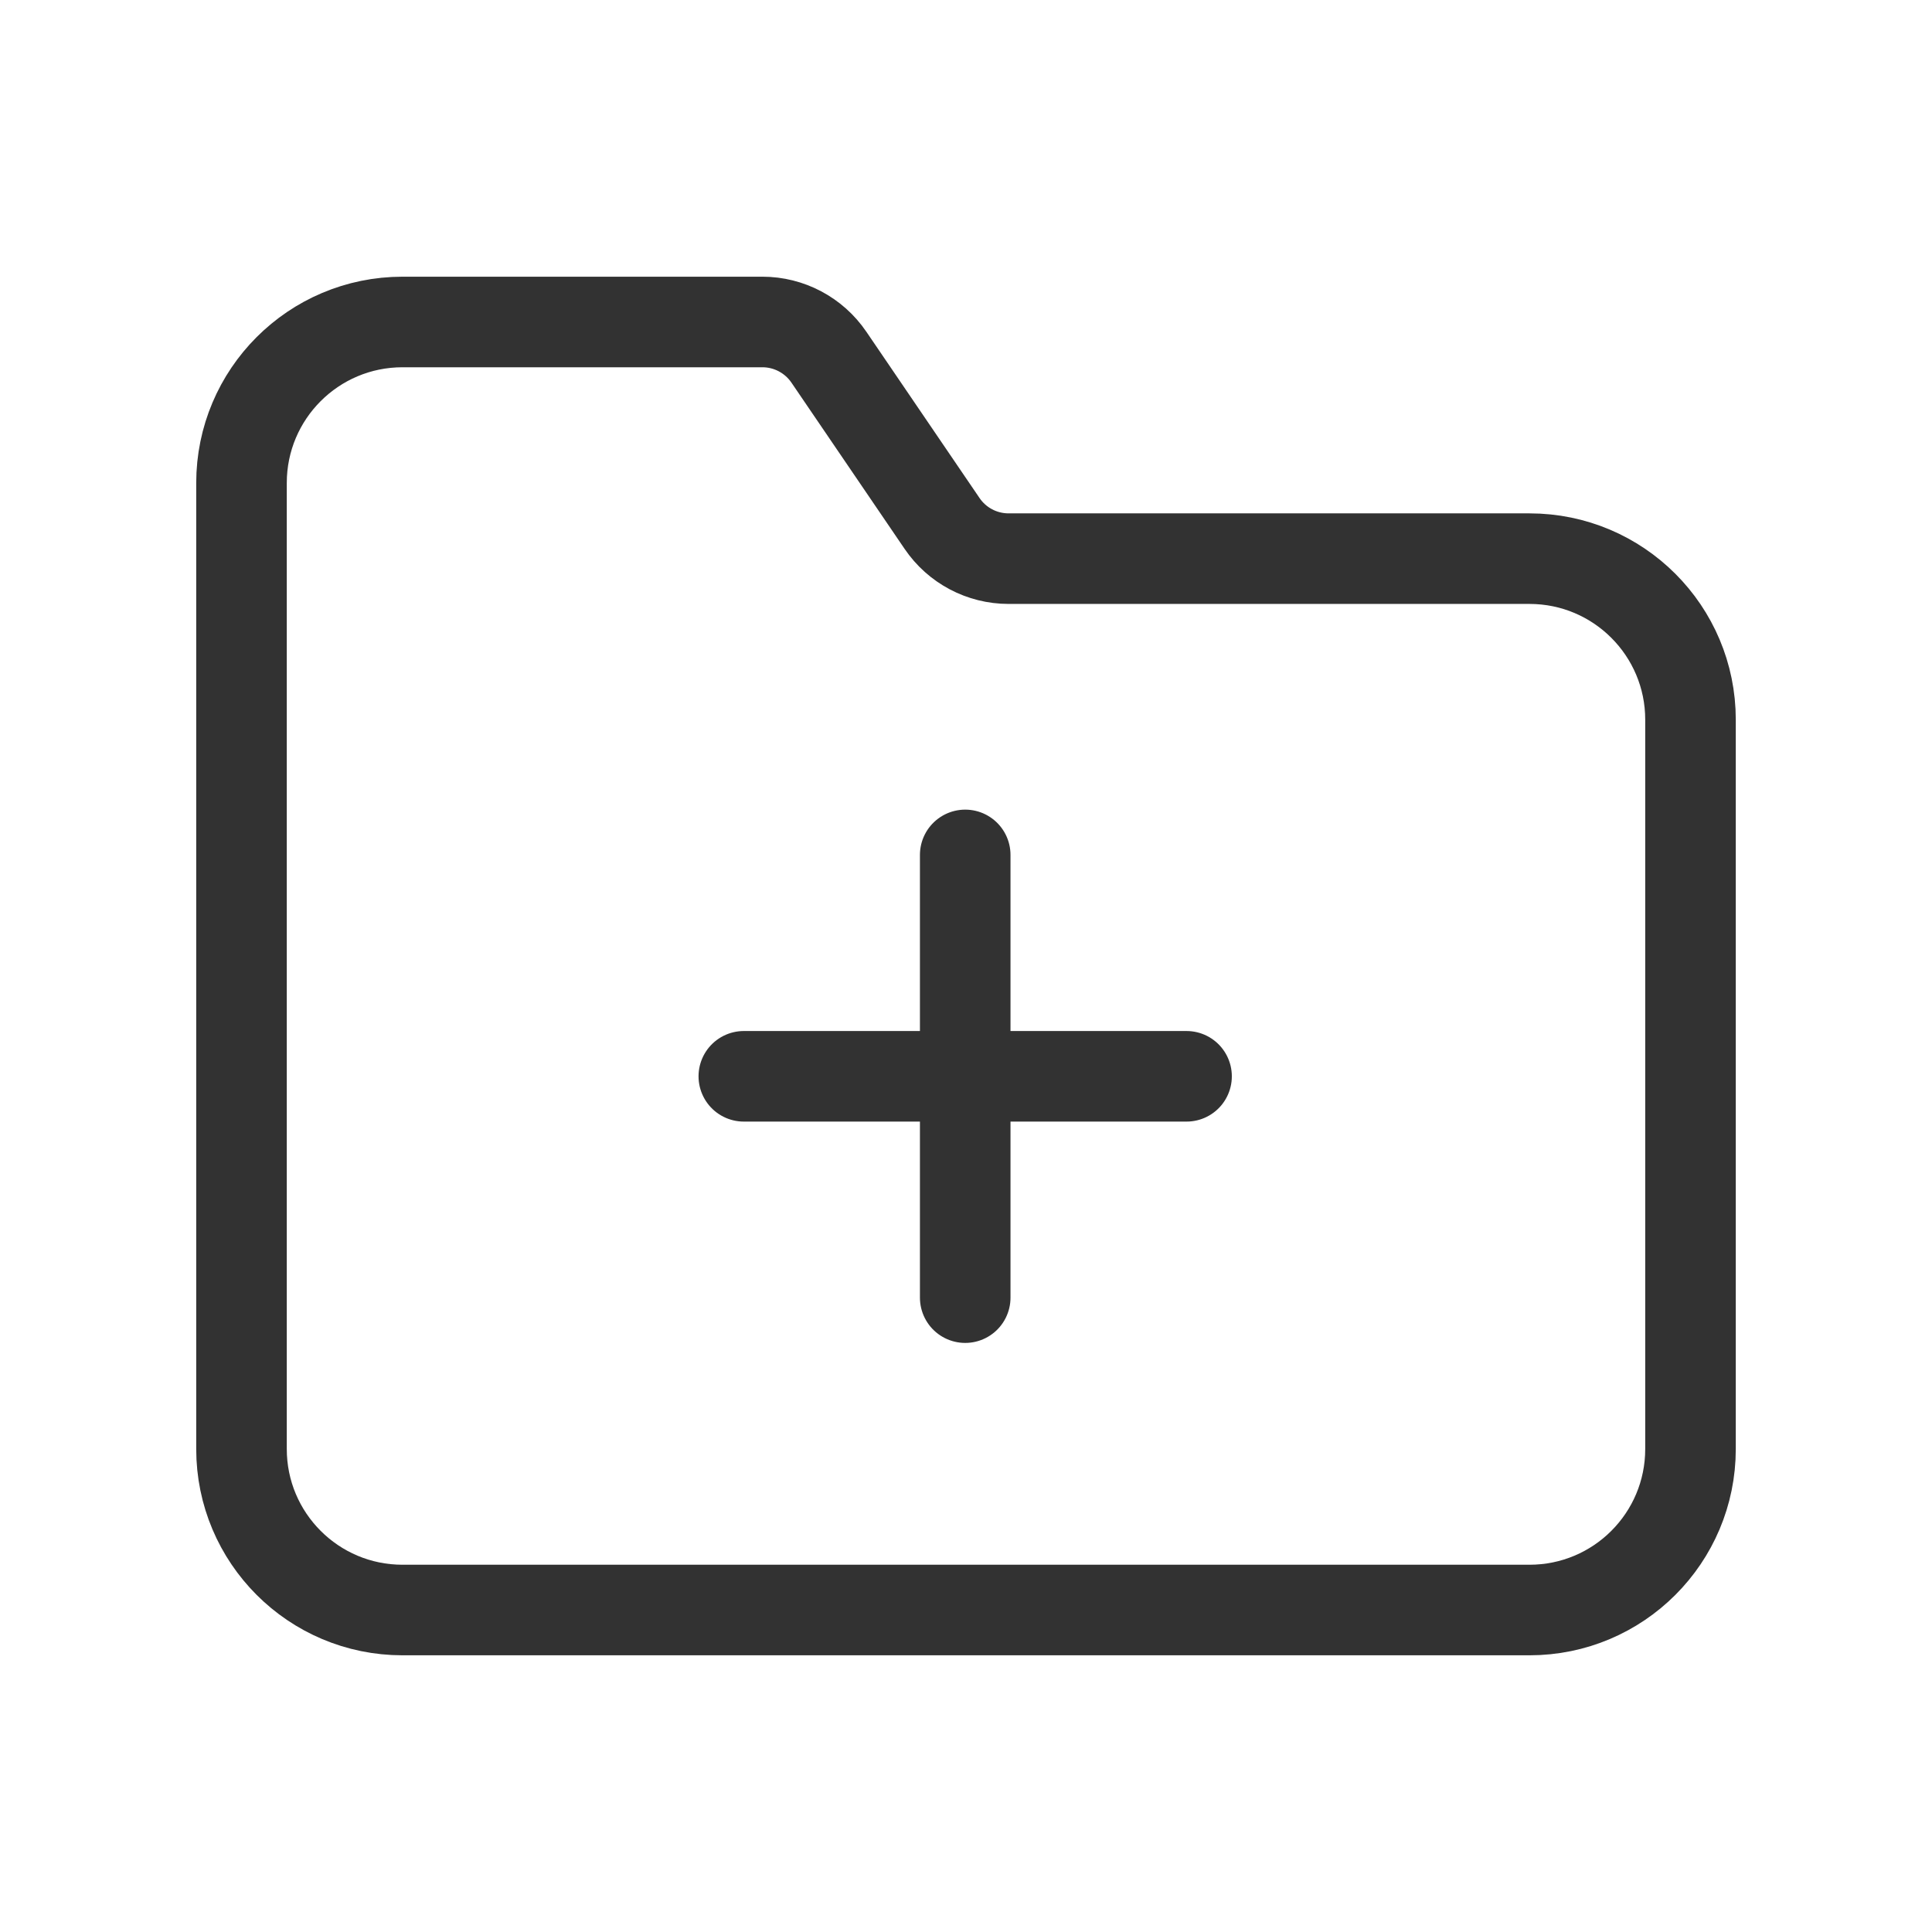 <svg width="32" height="32" viewBox="0 0 32 32" fill="none" xmlns="http://www.w3.org/2000/svg">
<path fill-rule="evenodd" clip-rule="evenodd" d="M25.333 9.253H16.705C16.264 9.253 15.851 9.035 15.603 8.669L13.729 5.916C13.481 5.552 13.069 5.333 12.628 5.333H6.667C5.193 5.333 4 6.527 4 8V24C4 25.473 5.193 26.667 6.667 26.667H25.333C26.807 26.667 28 25.473 28 24V11.92C28 10.448 26.807 9.253 25.333 9.253Z" stroke="#323232" stroke-width="1.5" stroke-linecap="round" stroke-linejoin="round"/>
<path d="M15.987 14.16V21.493" stroke="#323232" stroke-width="1.5" stroke-linecap="round" stroke-linejoin="round"/>
<path d="M12.32 17.827H19.653" stroke="#323232" stroke-width="1.5" stroke-linecap="round" stroke-linejoin="round"/>
</svg>
